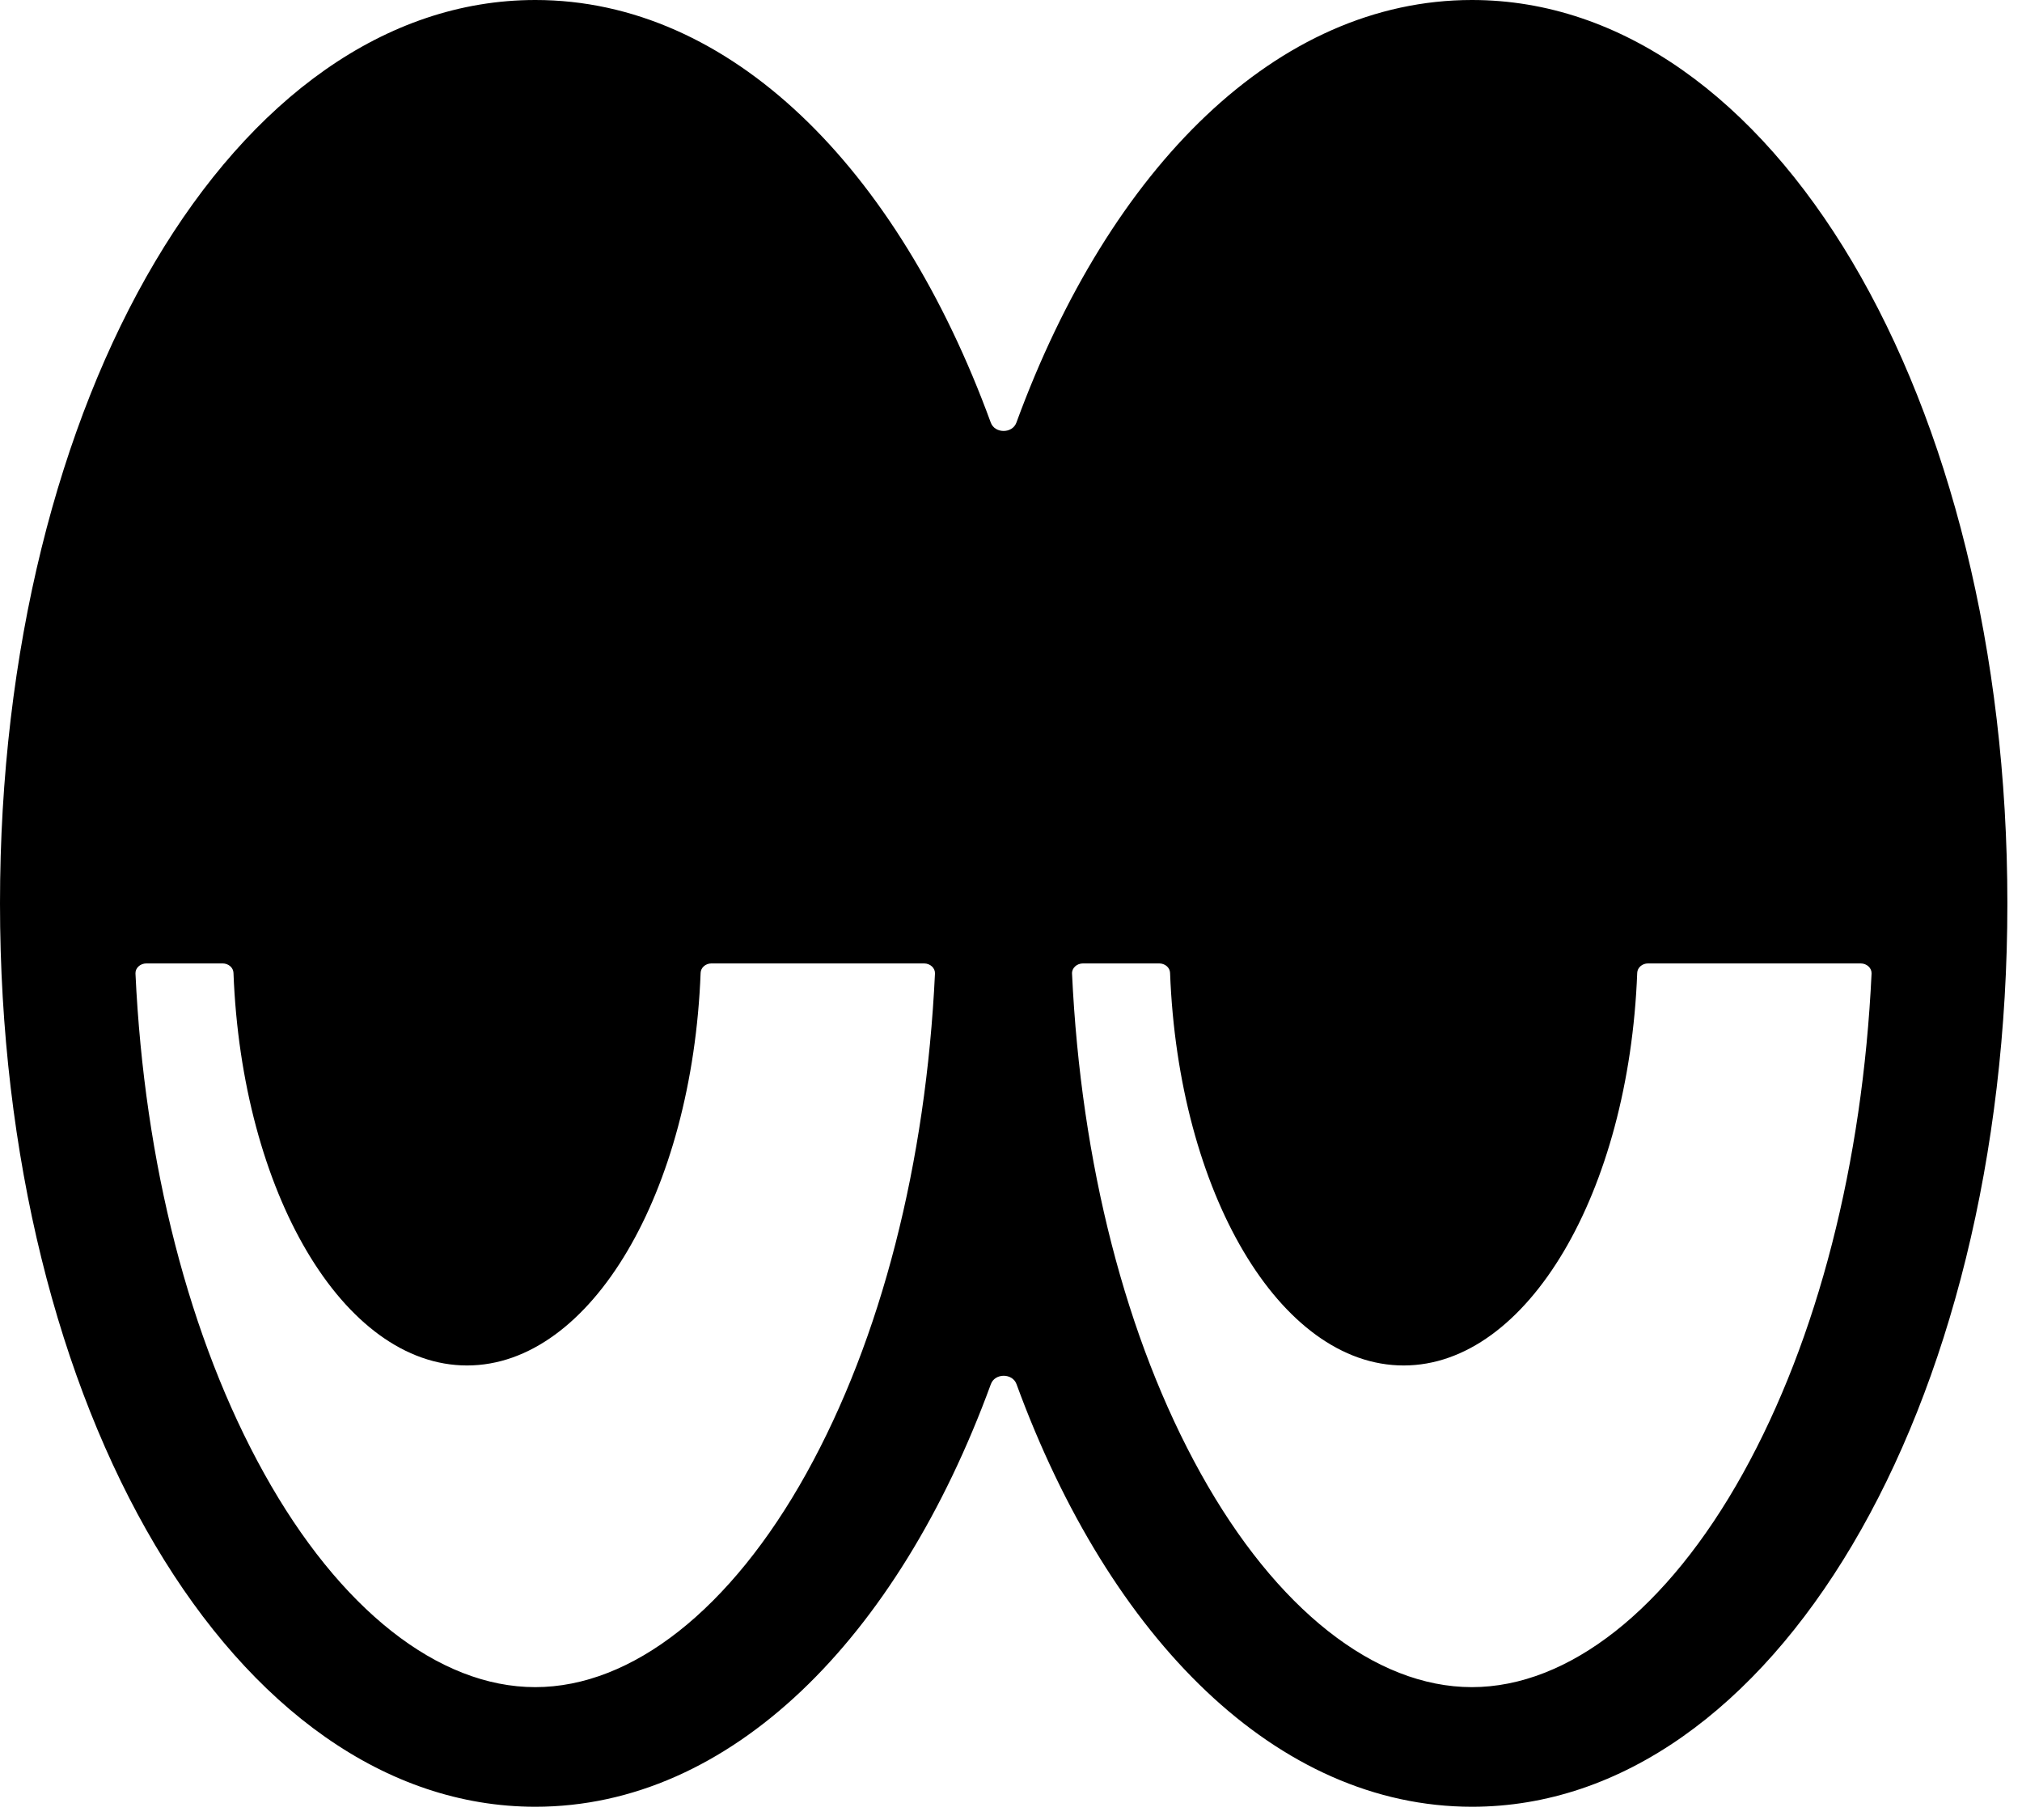 <?xml version="1.0" encoding="UTF-8"?> <svg xmlns="http://www.w3.org/2000/svg" width="60" height="54" viewBox="0 0 60 54" fill="none"><path d="M43.678 0C52.584 0 59.566 11.773 59.566 26.804C59.566 41.834 52.587 53.607 43.681 53.607C37.901 53.607 32.94 48.65 30.163 41.067C30.043 40.737 29.524 40.737 29.403 41.067C26.627 48.649 21.663 53.607 15.886 53.607C6.976 53.607 2.92135e-05 41.834 0 26.804C0 11.773 6.976 0 15.886 0C21.663 0 26.627 4.957 29.4 12.539C29.521 12.869 30.04 12.869 30.16 12.539C32.937 4.957 37.901 0 43.678 0ZM4.345 28.585C4.16 28.585 4.011 28.723 4.02 28.887C4.283 34.512 5.614 39.717 7.836 43.714C10.074 47.745 13.007 50.058 15.882 50.058C18.756 50.058 21.69 47.746 23.929 43.714C26.148 39.717 27.478 34.512 27.744 28.887C27.752 28.723 27.604 28.585 27.419 28.585H21.112C20.939 28.585 20.796 28.708 20.79 28.864C20.543 35.372 17.535 40.513 13.859 40.514C10.184 40.514 7.174 35.372 6.928 28.864C6.922 28.708 6.779 28.585 6.605 28.585H4.345ZM32.137 28.585C31.952 28.585 31.803 28.723 31.811 28.887C32.075 34.512 33.406 39.717 35.628 43.714C37.866 47.745 40.8 50.057 43.674 50.058C46.548 50.058 49.482 47.746 51.721 43.714C53.94 39.717 55.27 34.512 55.536 28.887C55.544 28.723 55.396 28.585 55.211 28.585H48.904C48.731 28.585 48.588 28.708 48.582 28.864C48.336 35.372 45.327 40.514 41.651 40.514C37.976 40.514 34.966 35.372 34.72 28.864C34.714 28.708 34.571 28.585 34.398 28.585H32.137Z" fill="black"></path></svg> 